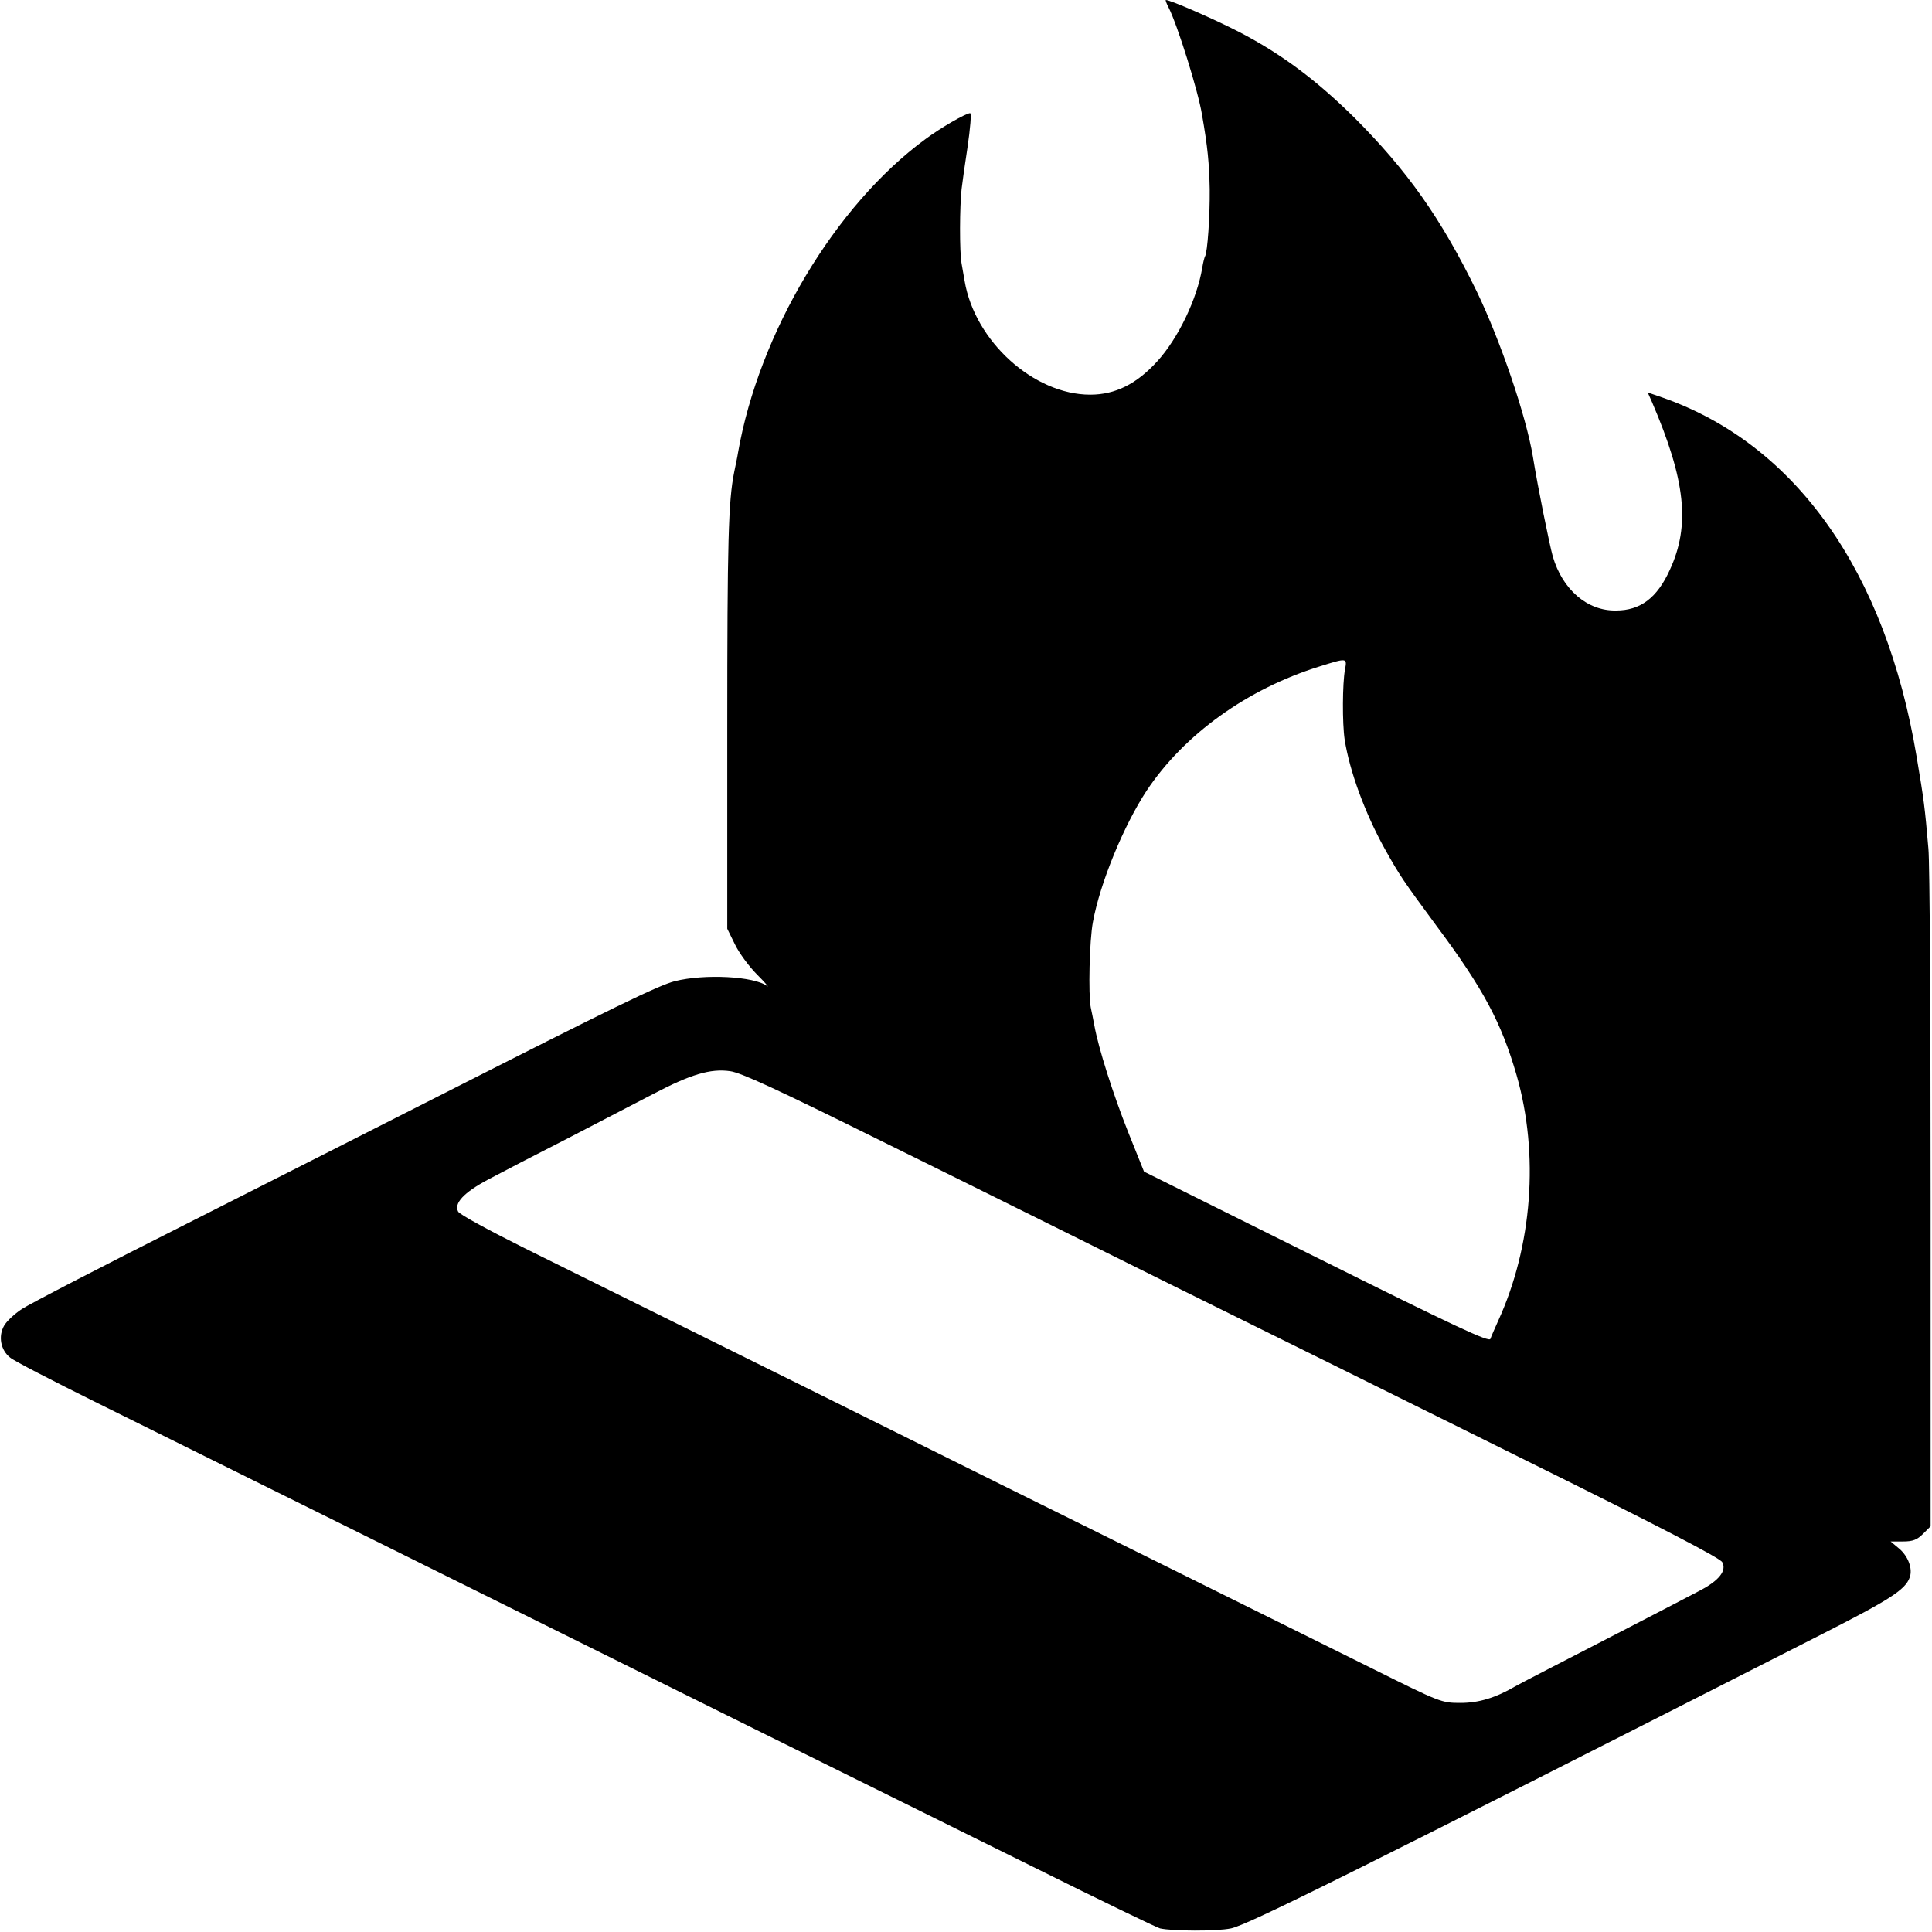<svg version="1" xmlns="http://www.w3.org/2000/svg" width="933.333" height="933.333" viewBox="0 0 700 700"><path d="M423.4 2.7c3.2 6.3 10.7 30.2 12.1 38.8 2.1 12 2.6 17.6 2.8 27 .1 9.9-.8 22.9-1.7 24.4-.2.3-.7 2.2-1 4.1-1.9 11.4-8.7 25.5-16.2 33.8-7.5 8.3-15.3 12.2-24.4 12.2-20.4 0-41.8-19.3-45.5-41.2-.3-1.8-.8-4.7-1.1-6.3-.8-4.2-.7-21 0-27 .6-4.8 1-7.5 2.1-14.8 1.1-7.5 1.5-12.7 1-12.7-1.5 0-10.7 5.3-16.2 9.4-32.7 24-60.3 70.2-67.9 113.6-.2 1.4-.9 4.6-1.4 7.1-2.1 10.5-2.5 24.8-2.5 93.4v72l2.8 5.7c1.5 3.1 5.1 8 8 10.9 2.9 2.9 4.5 4.8 3.7 4.2-4.7-3.6-22.8-4.5-33.5-1.8-5.9 1.5-22.3 9.5-85.5 41.6-17.3 8.8-57.4 29.1-89 45.1-31.6 15.9-59.6 30.4-62.1 32.1-2.6 1.7-5.5 4.4-6.4 6-2.2 3.8-1.3 8.9 2.2 11.6 1.4 1.2 15.2 8.3 30.7 16 15.4 7.6 62.7 31.1 105.1 52.1 42.4 21 102.7 51 134 66.5 31.4 15.5 76.7 38 100.8 49.9 24.1 12 44.8 22 46 22.3 4.5 1 20.4 1.1 25.7 0 6-1.2 45.4-20.8 214.5-106.8 24.2-12.3 29.8-15.9 31.4-20.3 1.2-3.1-.5-7.8-3.9-10.6l-3-2.5h4.5c3.6 0 5.1-.6 7.3-2.8l2.7-2.7V434.7c0-65-.3-122.3-.8-127.2-1.3-15.2-1.6-17.5-4.3-33.5-11.2-67-43.8-113-91.9-129.9l-5.5-1.9 1.6 3.6c12.1 28.2 13.9 44.5 6.4 60.7-4.6 10.1-10.6 14.7-19.5 14.7-10.4.2-19.4-7.6-22.9-19.6-1.2-4.3-5.4-24.9-7.2-36.1-2.5-15-11.8-42.1-20.3-59.8-12.9-26.5-25.2-43.9-44.5-63.2C476.9 29 464.4 19.6 449 11.6 440.1 7 424.1 0 422.4 0c-.2 0 .2 1.2 1 2.7zm63.9 240c-.9 4.8-1 19.4-.1 25.3 1.8 11.4 7.3 26.5 14.5 39.5 5.6 10 6.5 11.3 18.8 28 17 22.8 23.5 35.1 29 54.1 8.2 28.6 5.7 61.9-6.7 89-1.2 2.7-2.5 5.6-2.8 6.5-.4 1.3-12.2-4.2-63-29.5l-62.5-31.1-5.7-14.2c-5.5-13.8-10.8-30.5-12.3-38.8-.4-2.2-1-5.1-1.3-6.5-.9-4.5-.5-24.3.8-31 2.6-14.2 11.2-35 19.5-47.6 13.6-20.4 36.5-36.8 62.5-44.9 10.2-3.2 10.1-3.2 9.3 1.2zM319.1 413.3c27.2 13.4 75.3 37.3 106.9 53 31.6 15.6 88.9 44 127.2 63 48.7 24.1 70 35.2 70.8 36.7 1.7 3.1-1.2 6.7-8.1 10.3-3 1.6-14.4 7.5-25.4 13.2-25.6 13.2-39.6 20.4-41.5 21.5-7.2 4.2-13.3 6-19.8 6-6.9 0-7.2-.1-32.3-12.6-14-6.9-47.9-23.8-75.4-37.4-27.5-13.6-86-42.6-130-64.5-44-21.8-90-44.6-102.3-50.7C177 445.7 166.5 440 166 439c-1.6-3 2-6.9 10.8-11.6 4.5-2.4 17.6-9.2 29-15 11.4-5.9 25.4-13.2 31.2-16.2 13.2-6.9 20.4-9.1 27.5-8.1 3.9.5 17.1 6.6 54.6 25.2z"/></svg>